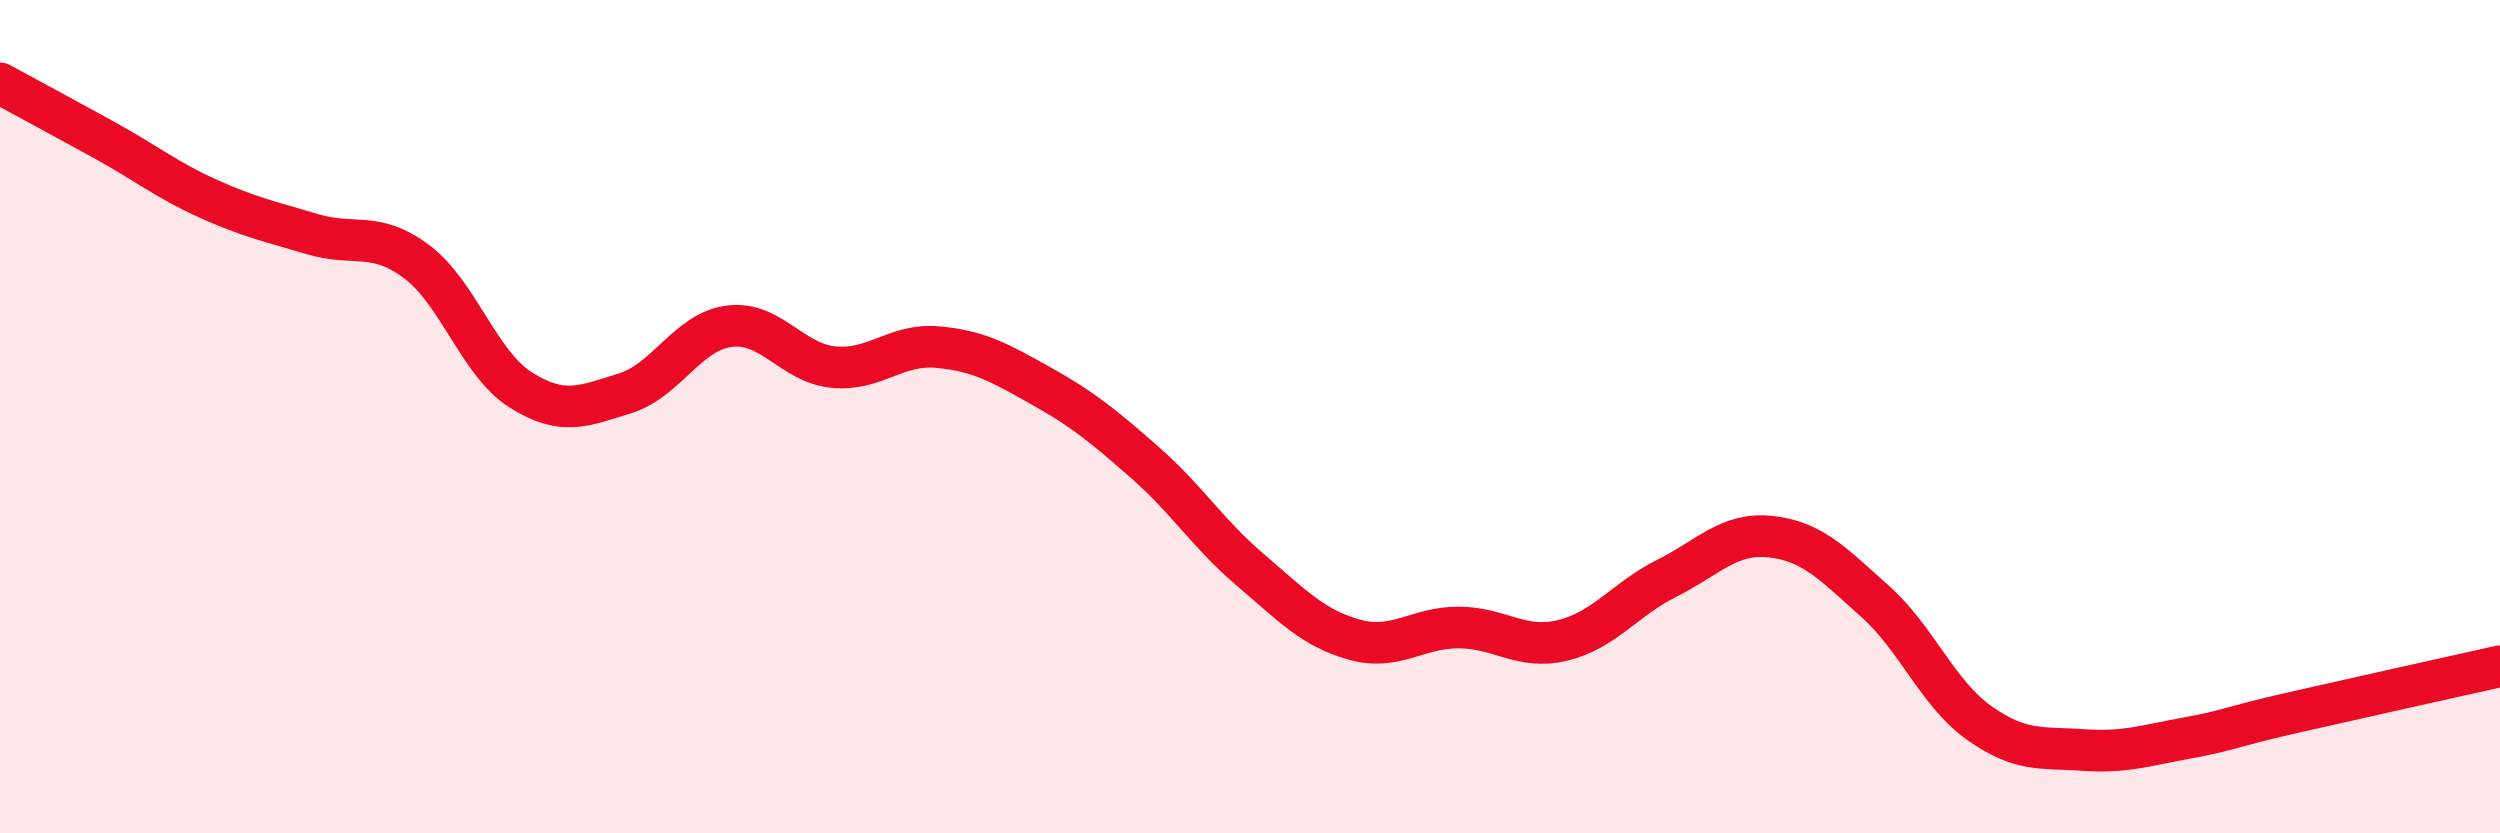 
    <svg width="60" height="20" viewBox="0 0 60 20" xmlns="http://www.w3.org/2000/svg">
      <path
        d="M 0,2 C 0.5,2.27 1.5,2.81 2.5,3.36 C 3.5,3.91 4,4.32 5,4.77 C 6,5.22 6.5,5.32 7.5,5.62 C 8.5,5.92 9,5.53 10,6.28 C 11,7.03 11.5,8.73 12.5,9.36 C 13.5,9.99 14,9.75 15,9.44 C 16,9.13 16.5,7.96 17.5,7.83 C 18.5,7.7 19,8.71 20,8.81 C 21,8.91 21.5,8.24 22.5,8.33 C 23.5,8.42 24,8.71 25,9.27 C 26,9.83 26.5,10.24 27.5,11.12 C 28.5,12 29,12.82 30,13.67 C 31,14.52 31.5,15.07 32.5,15.35 C 33.5,15.63 34,15.06 35,15.06 C 36,15.06 36.5,15.61 37.5,15.37 C 38.5,15.13 39,14.38 40,13.88 C 41,13.38 41.5,12.77 42.5,12.88 C 43.5,12.99 44,13.54 45,14.43 C 46,15.32 46.5,16.64 47.5,17.35 C 48.5,18.06 49,17.93 50,18 C 51,18.07 51.5,17.89 52.5,17.71 C 53.5,17.53 53.5,17.45 55,17.11 C 56.5,16.77 59,16.21 60,15.99L60 20L0 20Z"
        fill="#EB0A25"
        opacity="0.1"
        stroke-linecap="round"
        stroke-linejoin="round"
      />
      <path
        d="M 0,2 C 0.5,2.27 1.5,2.81 2.5,3.36 C 3.5,3.91 4,4.32 5,4.77 C 6,5.22 6.5,5.32 7.5,5.62 C 8.5,5.92 9,5.53 10,6.28 C 11,7.03 11.5,8.73 12.5,9.36 C 13.5,9.99 14,9.75 15,9.44 C 16,9.13 16.5,7.96 17.5,7.83 C 18.5,7.7 19,8.71 20,8.81 C 21,8.91 21.5,8.24 22.5,8.33 C 23.5,8.42 24,8.71 25,9.27 C 26,9.83 26.5,10.24 27.5,11.12 C 28.5,12 29,12.82 30,13.67 C 31,14.52 31.5,15.07 32.5,15.35 C 33.5,15.63 34,15.06 35,15.06 C 36,15.06 36.5,15.61 37.5,15.37 C 38.5,15.13 39,14.38 40,13.88 C 41,13.38 41.5,12.77 42.5,12.88 C 43.5,12.99 44,13.54 45,14.43 C 46,15.32 46.5,16.64 47.5,17.35 C 48.5,18.06 49,17.93 50,18 C 51,18.07 51.5,17.89 52.5,17.71 C 53.5,17.53 53.5,17.45 55,17.11 C 56.5,16.77 59,16.21 60,15.99"
        stroke="#EB0A25"
        stroke-width="1"
        fill="none"
        stroke-linecap="round"
        stroke-linejoin="round"
      />
    </svg>
  